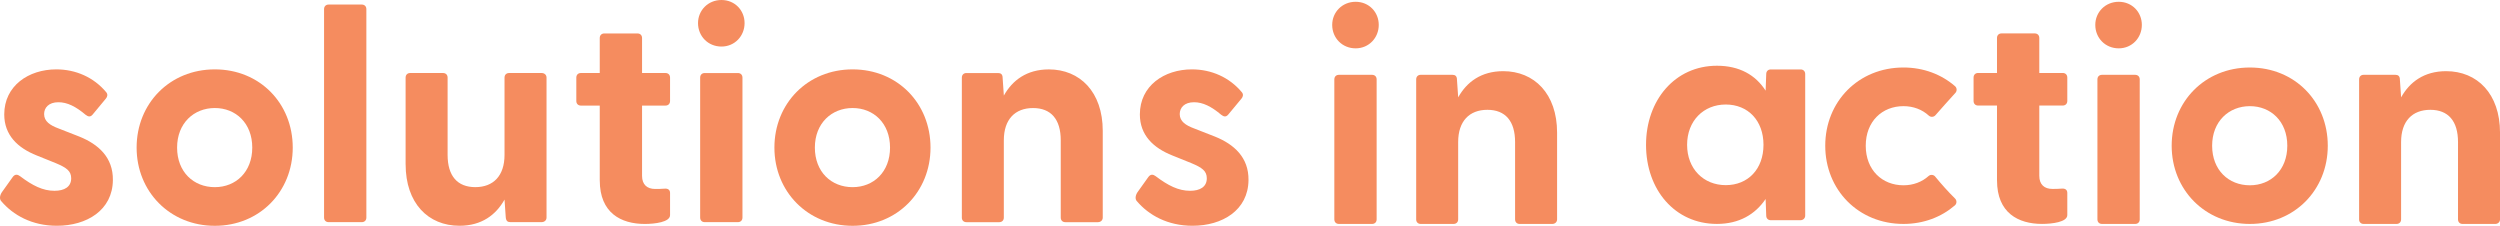 <svg xmlns="http://www.w3.org/2000/svg" id="Layer_2" data-name="Layer 2" viewBox="0 0 1230.26 111.11"><defs><style>.cls-1 { fill: #f58c5f; stroke-width: 0px; }</style></defs><g id="Layer_1-2" data-name="Layer 1"><g><path class="cls-1" d="m655.58 12.26c0-6.29 4.94-11.38 11.53-11.38s11.38 5.09 11.38 11.38-4.79 11.53-11.38 11.53-11.53-5.09-11.53-11.53zm1.05 26.81c0-1.35.9-2.25 2.25-2.25h16.32c1.35.0 2.25.9 2.25 2.25v68.88c0 1.35-.9 2.25-2.25 2.25h-16.32c-1.35.0-2.25-.9-2.25-2.25V39.06z"/><path class="cls-1" d="m696.91 107.95V39.06c0-1.35.9-2.25 2.25-2.25h15.57c1.35.0 2.25.6 2.25 2.4l.6 8.69c4.19-7.49 11.23-12.88 22.16-12.88 15.27.0 26.51 11.08 26.51 30.25v42.68c0 1.35-1.05 2.25-2.4 2.25h-16.02c-1.35.0-2.25-.9-2.25-2.25V69.91c0-10.33-4.79-15.87-13.63-15.87s-14.38 5.54-14.38 15.87v38.04c0 1.35-.9 2.25-2.25 2.25h-16.17c-1.35.0-2.25-.9-2.25-2.25z"/><path class="cls-1" d="m982.73 88.78V51.94h-9.28c-1.35.0-2.25-.9-2.25-2.25V38.16c0-1.35.9-2.25 2.25-2.25h9.28V18.69c0-1.35.9-2.25 2.25-2.25h16.32c1.35.0 2.25.9 2.25 2.25v17.22h11.53c1.35.0 2.25.9 2.25 2.25v11.53c0 1.35-.9 2.25-2.25 2.25h-11.53v34.59c0 4.34 2.54 6.44 6.44 6.44 1.35.0 2.85.0 4.64-.15 1.65-.15 2.7.6 2.7 2.1v10.93c0 3.44-7.49 4.34-12.43 4.34-11.68.0-22.16-5.39-22.16-21.41z"/><path class="cls-1" d="m1031.1 12.26c0-6.29 4.94-11.38 11.53-11.38s11.38 5.09 11.38 11.38-4.79 11.53-11.38 11.53-11.53-5.09-11.53-11.53zm1.05 26.81c0-1.35.9-2.25 2.25-2.25h16.32c1.35.0 2.25.9 2.25 2.25v68.88c0 1.35-.9 2.25-2.25 2.25h-16.32c-1.35.0-2.25-.9-2.25-2.25V39.06z"/><path class="cls-1" d="m1068.69 71.71c0-21.71 16.32-38.49 38.48-38.49s38.34 16.77 38.34 38.49-16.32 38.49-38.34 38.49-38.48-16.77-38.48-38.49zm38.48 19.47c10.33.0 18.42-7.49 18.42-19.47s-8.09-19.47-18.42-19.47-18.57 7.49-18.57 19.47 8.09 19.47 18.57 19.47z"/><path class="cls-1" d="m1160.93 107.95V39.06c0-1.35.9-2.25 2.25-2.25h15.57c1.35.0 2.25.6 2.25 2.4l.6 8.69c4.19-7.49 11.23-12.88 22.16-12.88 15.27.0 26.51 11.08 26.51 30.25v42.68c0 1.35-1.05 2.25-2.4 2.25h-16.02c-1.35.0-2.25-.9-2.25-2.25V69.91c0-10.33-4.79-15.87-13.63-15.87s-14.38 5.54-14.38 15.87v38.04c0 1.35-.9 2.25-2.25 2.25h-16.17c-1.35.0-2.25-.9-2.25-2.25z"/><path class="cls-1" d="m.59 98.98c-.9-1.05-.75-2.7.3-4.34l5.24-7.34c1.2-1.8 2.55-1.5 3.74-.6 6.14 4.64 11.23 7.19 16.92 7.19 4.94.0 8.24-1.95 8.24-6.14.0-3.59-2.25-5.24-7.64-7.49l-9.28-3.74C8.68 72.78 2.09 66.49 2.09 56.3c0-14.08 11.98-22.16 25.61-22.16 9.58.0 18.42 3.89 24.56 11.23.9 1.05.6 2.25-.15 3.14l-6.59 7.94c-1.05 1.2-2.1 1.05-3.44.0-4.79-4.04-8.98-6.14-13.33-6.14-4.79.0-7.04 2.7-7.04 5.84.0 3.59 2.99 5.54 7.04 7.04l10.33 4.04c9.28 3.74 16.62 10.18 16.47 21.41C55.4 103.47 42.67 111.1 28 111.1c-12.28.0-21.56-5.24-27.4-12.13z"/><path class="cls-1" d="m67.23 72.63c0-21.71 16.32-38.49 38.49-38.49s38.34 16.77 38.34 38.49-16.32 38.49-38.34 38.49-38.49-16.77-38.49-38.49zm38.49 19.47c10.33.0 18.42-7.49 18.42-19.47s-8.09-19.47-18.42-19.47-18.57 7.49-18.57 19.47 8.09 19.47 18.57 19.47z"/><path class="cls-1" d="m159.47 107.07V4.49c0-1.35.9-2.25 2.25-2.25h16.32c1.35.0 2.25.9 2.25 2.25v102.58c0 1.35-.9 2.25-2.25 2.25h-16.32c-1.35.0-2.25-.9-2.25-2.25z"/><path class="cls-1" d="m199.6 80.86V38.18c0-1.35.9-2.25 2.25-2.25h16.17c1.35.0 2.25.9 2.25 2.25v38.04c0 10.33 4.79 15.87 13.63 15.87s14.38-5.54 14.38-15.87V38.18c0-1.35.9-2.25 2.25-2.25h16.02c1.35.0 2.4.9 2.4 2.25v68.88c0 1.35-1.05 2.25-2.4 2.25h-15.42c-1.35.0-2.1-.6-2.25-2.4l-.6-8.69c-4.19 7.49-11.23 12.88-22.16 12.88-15.42.0-26.51-11.08-26.51-30.25z"/><path class="cls-1" d="m295.14 88.8V51.96h-9.28c-1.35.0-2.25-.9-2.25-2.25V38.18c0-1.35.9-2.25 2.25-2.25h9.28V18.71c0-1.35.9-2.25 2.25-2.25h16.32c1.35.0 2.25.9 2.25 2.25v17.22h11.53c1.35.0 2.25.9 2.25 2.25v11.53c0 1.35-.9 2.25-2.25 2.25h-11.53v34.59c0 4.34 2.54 6.44 6.44 6.44 1.35.0 2.85.0 4.64-.15 1.65-.15 2.7.6 2.7 2.1v10.93c0 3.44-7.49 4.34-12.43 4.34-11.68.0-22.16-5.39-22.16-21.41z"/><path class="cls-1" d="m343.5 11.38C343.5 5.09 348.44.0 355.03.0s11.38 5.09 11.38 11.38-4.79 11.53-11.38 11.53-11.53-5.09-11.53-11.53zm1.05 26.81c0-1.35.9-2.25 2.25-2.25h16.32c1.35.0 2.25.9 2.25 2.25v68.88c0 1.35-.9 2.25-2.25 2.25H346.8c-1.35.0-2.25-.9-2.25-2.25V38.19z"/><path class="cls-1" d="m381.09 72.63c0-21.71 16.32-38.49 38.48-38.49s38.34 16.77 38.34 38.49-16.32 38.49-38.34 38.49-38.48-16.77-38.48-38.49zm38.48 19.47c10.33.0 18.42-7.49 18.42-19.47s-8.09-19.47-18.42-19.47S401 60.65 401 72.63s8.09 19.47 18.57 19.47z"/><path class="cls-1" d="m473.33 107.07V38.19c0-1.35.9-2.25 2.25-2.25h15.57c1.35.0 2.25.6 2.25 2.4l.6 8.69c4.19-7.49 11.23-12.88 22.16-12.88 15.27.0 26.51 11.08 26.51 30.25v42.68c0 1.35-1.05 2.25-2.4 2.25h-16.02c-1.35.0-2.25-.9-2.25-2.25V69.04c0-10.33-4.79-15.87-13.63-15.87s-14.38 5.54-14.38 15.87v38.04c0 1.35-.9 2.25-2.25 2.25h-16.17c-1.35.0-2.25-.9-2.25-2.25z"/><path class="cls-1" d="m559.43 98.98c-.9-1.05-.75-2.7.3-4.34l5.24-7.34c1.2-1.8 2.55-1.5 3.74-.6 6.14 4.64 11.23 7.19 16.92 7.19 4.94.0 8.24-1.95 8.24-6.14.0-3.59-2.25-5.24-7.64-7.49l-9.28-3.74c-9.43-3.74-16.02-10.03-16.02-20.22.0-14.08 11.98-22.16 25.61-22.16 9.58.0 18.42 3.89 24.56 11.23.9 1.05.6 2.25-.15 3.14l-6.59 7.94c-1.05 1.2-2.1 1.05-3.44.0-4.79-4.04-8.98-6.14-13.33-6.14-4.79.0-7.04 2.7-7.04 5.84.0 3.59 2.99 5.54 7.04 7.04l10.33 4.04c9.28 3.74 16.62 10.18 16.47 21.41-.15 14.83-12.88 22.46-27.55 22.46-12.28.0-21.56-5.24-27.4-12.13z"/><path class="cls-1" d="m810.02 71.27c0-21.96 14.23-38.92 34.89-38.92 11.08.0 19.02 4.54 23.96 12.27l.3-8.18c0-1.36.9-2.27 2.25-2.27h14.68c1.35.0 2.25.91 2.25 2.27v69.66c0 1.36-1.05 2.27-2.4 2.27h-14.53c-1.35.0-2.25-.91-2.25-2.27l-.3-8.18c-5.09 7.57-13.03 12.27-23.96 12.27-20.67.0-34.89-16.81-34.89-38.92zm39.23 19.84c10.93.0 18.57-7.88 18.57-19.84s-7.64-19.84-18.57-19.84-19.02 8.03-19.02 19.84 8.09 19.84 19.02 19.84z"/><path class="cls-1" d="m952.34 86.91c-.83-1-2.32-1.15-3.29-.28-3.24 2.93-7.55 4.55-12.34 4.55-10.48.0-18.57-7.49-18.57-19.47s8.09-19.47 18.57-19.47c4.85.0 9.2 1.66 12.45 4.65.95.87 2.43.78 3.28-.19 3.23-3.7 6.52-7.36 9.82-10.99.87-.96.79-2.45-.19-3.3-6.64-5.76-15.42-9.19-25.37-9.19-22.16.0-38.49 16.77-38.49 38.49s16.32 38.49 38.49 38.49c9.91.0 18.66-3.4 25.29-9.12 1.02-.88 1.05-2.45.08-3.4-3.45-3.4-6.66-7.02-9.75-10.76z"/></g></g></svg>